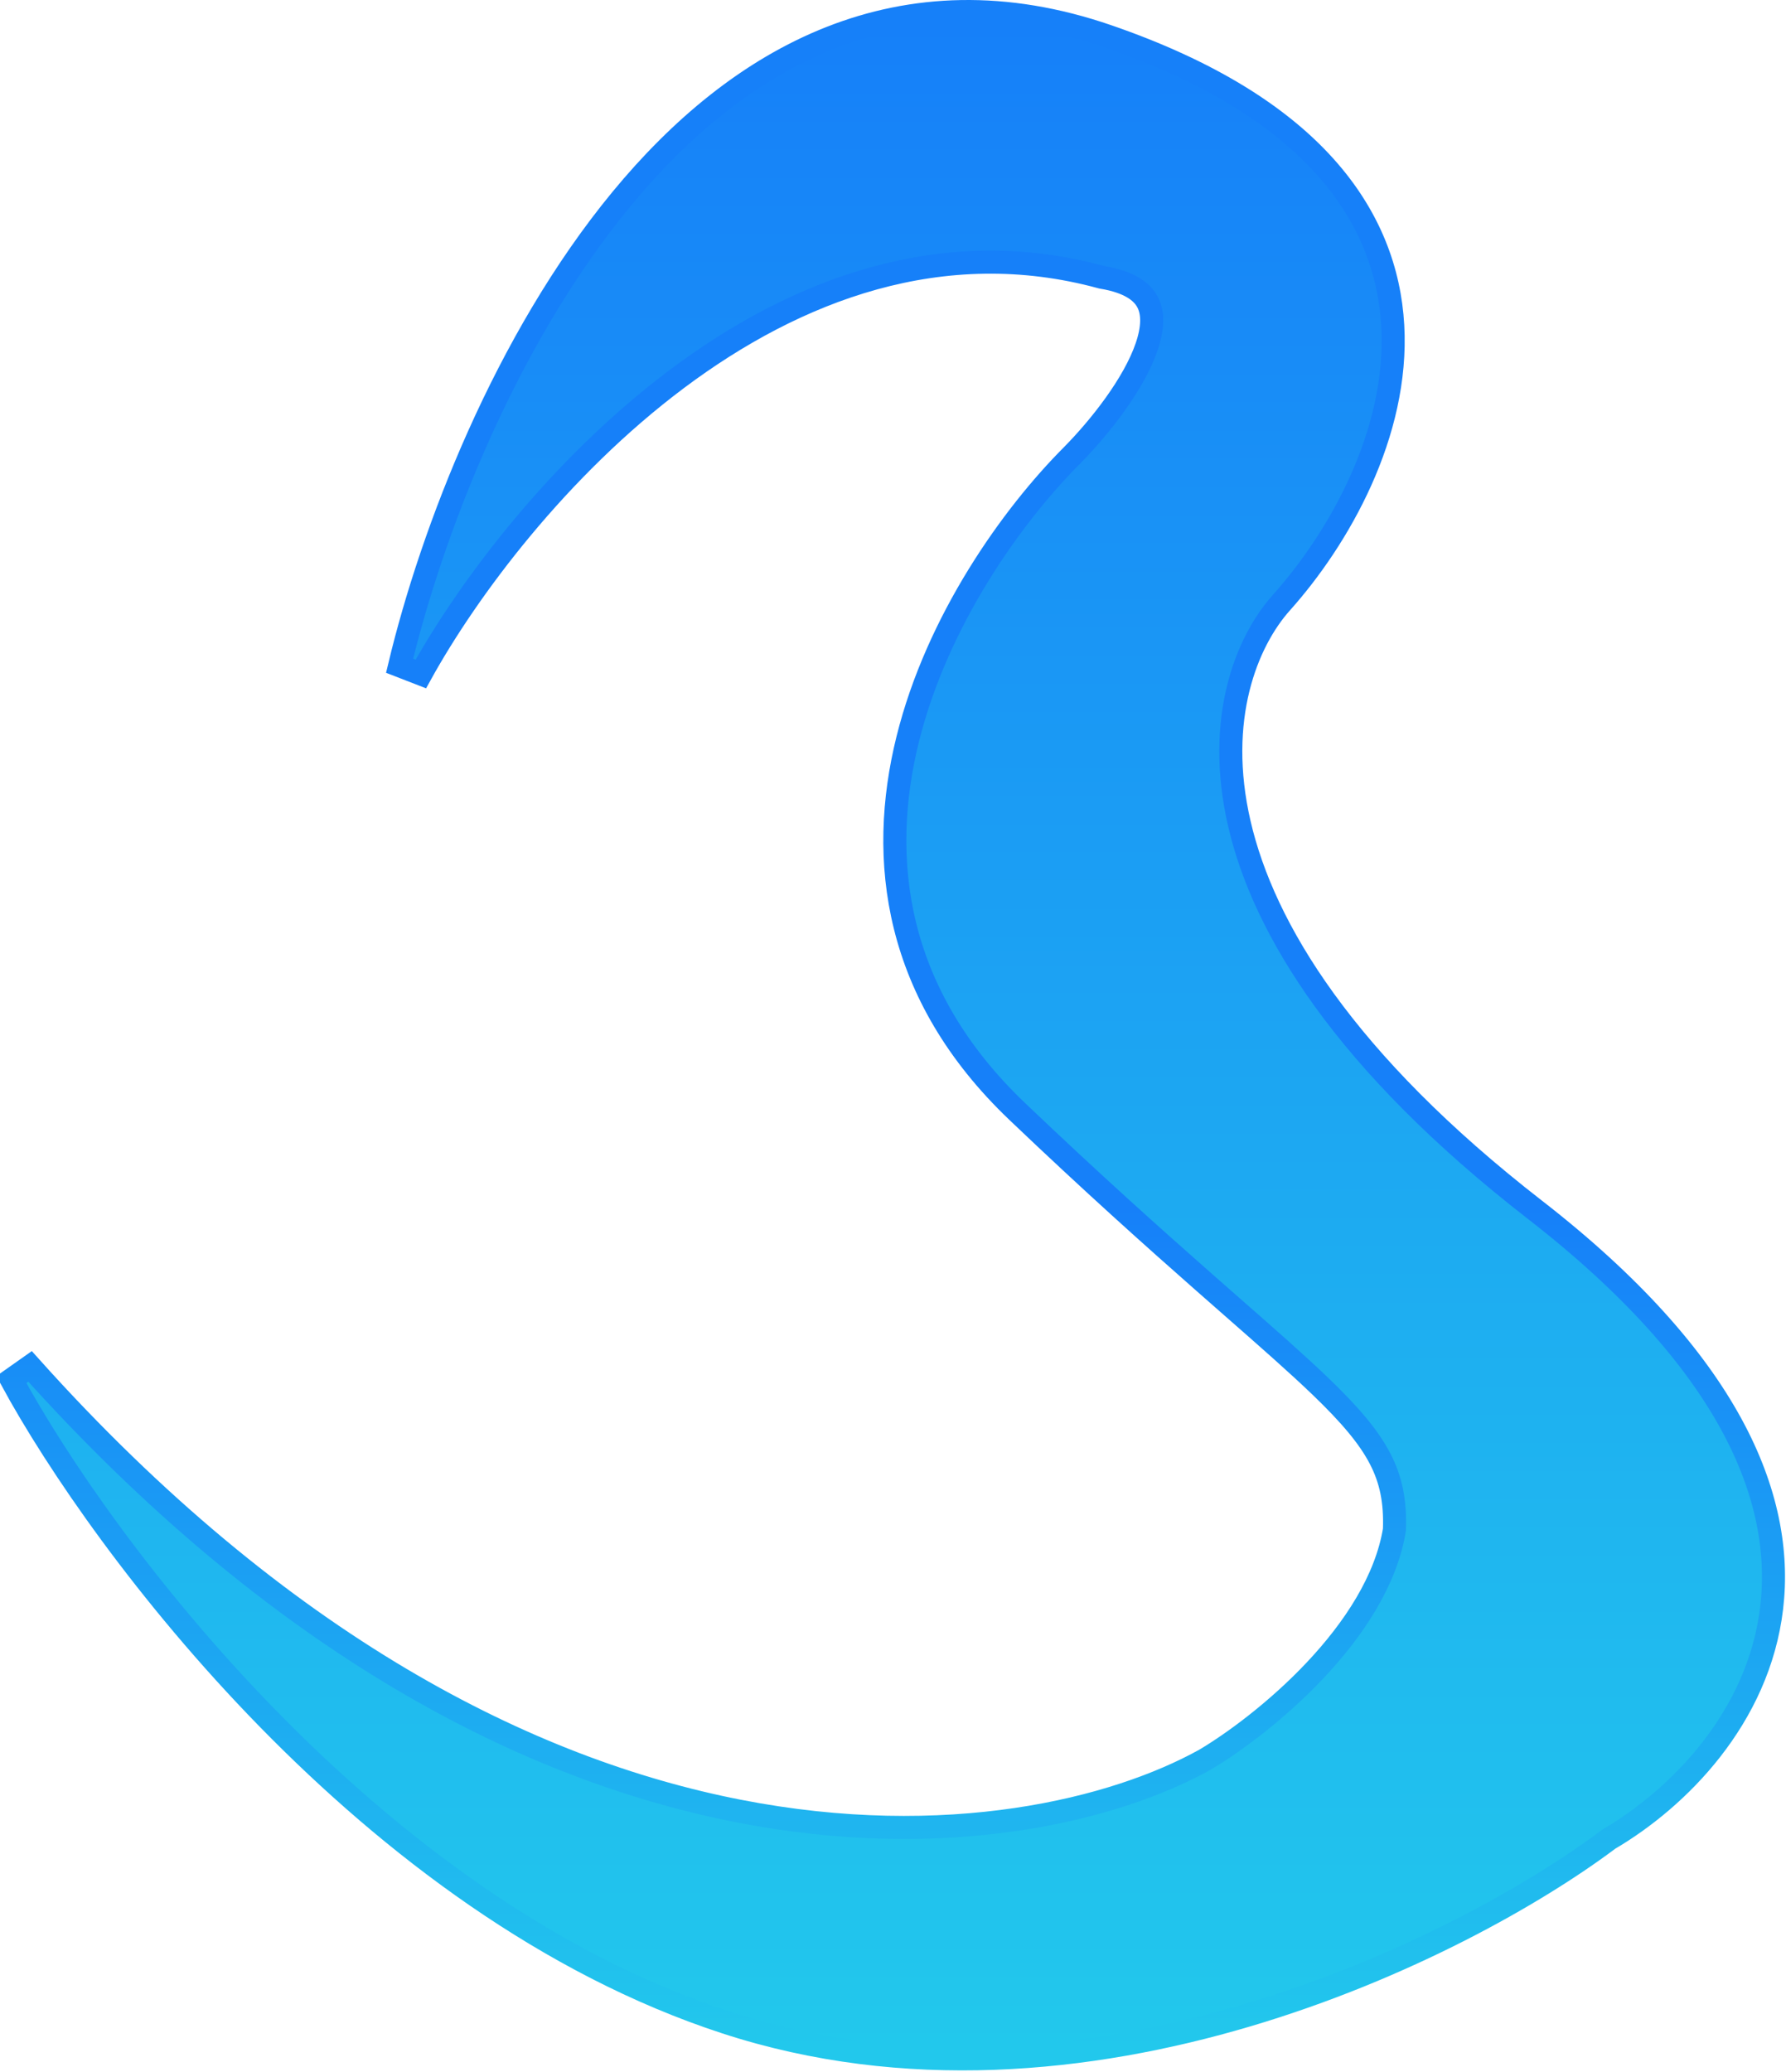 <svg width="1163" height="1349" viewBox="0 0 1163 1349" fill="none" xmlns="http://www.w3.org/2000/svg">
<path d="M260.206 433.436L274.063 438.813C304.5 383.78 363.428 304.669 440.921 246.623C518.37 188.611 613.459 152.244 717.031 180.42L717.392 180.518L717.761 180.58C735.616 183.572 743.836 190.028 747.349 196.83C751.001 203.902 750.798 213.649 746.675 225.753C738.432 249.957 716.435 277.892 698.177 296.401C659.101 335.566 610.319 403.732 591.058 481.353C571.678 559.456 582.254 647.247 662.324 723.612C711.048 770.081 751.129 805.872 783.77 834.617C790.35 840.412 796.617 845.911 802.585 851.148C826.296 871.956 845.281 888.615 860.358 903.147C879.229 921.336 891.37 935.636 898.708 949.799C905.859 963.6 908.67 977.709 908.022 995.949C902.65 1029.02 881.566 1060.81 856.465 1087.47C831.394 1114.09 803.06 1134.82 784.761 1145.68C667.217 1211.12 347 1254.84 19.584 889.677L7.408 898.262C36.816 952.443 95.178 1038.06 175.004 1119.57C254.802 1201.05 356.506 1278.9 472.673 1316.81C589.18 1354.84 709.445 1342.59 812.081 1312.18C914.459 1281.84 999.917 1233.26 1047.66 1197.44C1092.82 1170.94 1145.15 1118.53 1153.66 1046.91C1162.25 974.578 1125.84 885.771 999.599 787.76C875.237 691.21 822.84 604.563 807.032 536.28C791.233 468.039 811.788 417.545 834.577 392.199L834.585 392.189L834.594 392.18C871.485 350.878 910.897 282.471 906.926 211.975C904.926 176.479 891.921 140.713 862.482 108.086C833.136 75.562 787.755 46.473 721.446 23.594C654.299 0.426 594.072 3.635 540.989 24.512C488.071 45.325 442.721 83.503 404.715 129.574C328.786 221.612 281.033 346.521 260.206 433.436Z" fill="url(#paint0_linear_1234_381)" stroke="url(#paint1_linear_1234_381)" stroke-width="15"/>
<defs>
<linearGradient id="paint0_linear_1234_381" x1="580.675" y1="15" x2="580.675" y2="1333.04" gradientUnits="userSpaceOnUse">
<stop stop-color="#1680F9"/>
<stop offset="1" stop-color="#22C8EC"/>
</linearGradient>
<linearGradient id="paint1_linear_1234_381" x1="580.675" y1="15" x2="580.675" y2="1333.04" gradientUnits="userSpaceOnUse">
<stop offset="0.585" stop-color="#1680F9"/>
<stop offset="1" stop-color="#22C8EC"/>
</linearGradient>
</defs>
</svg>
